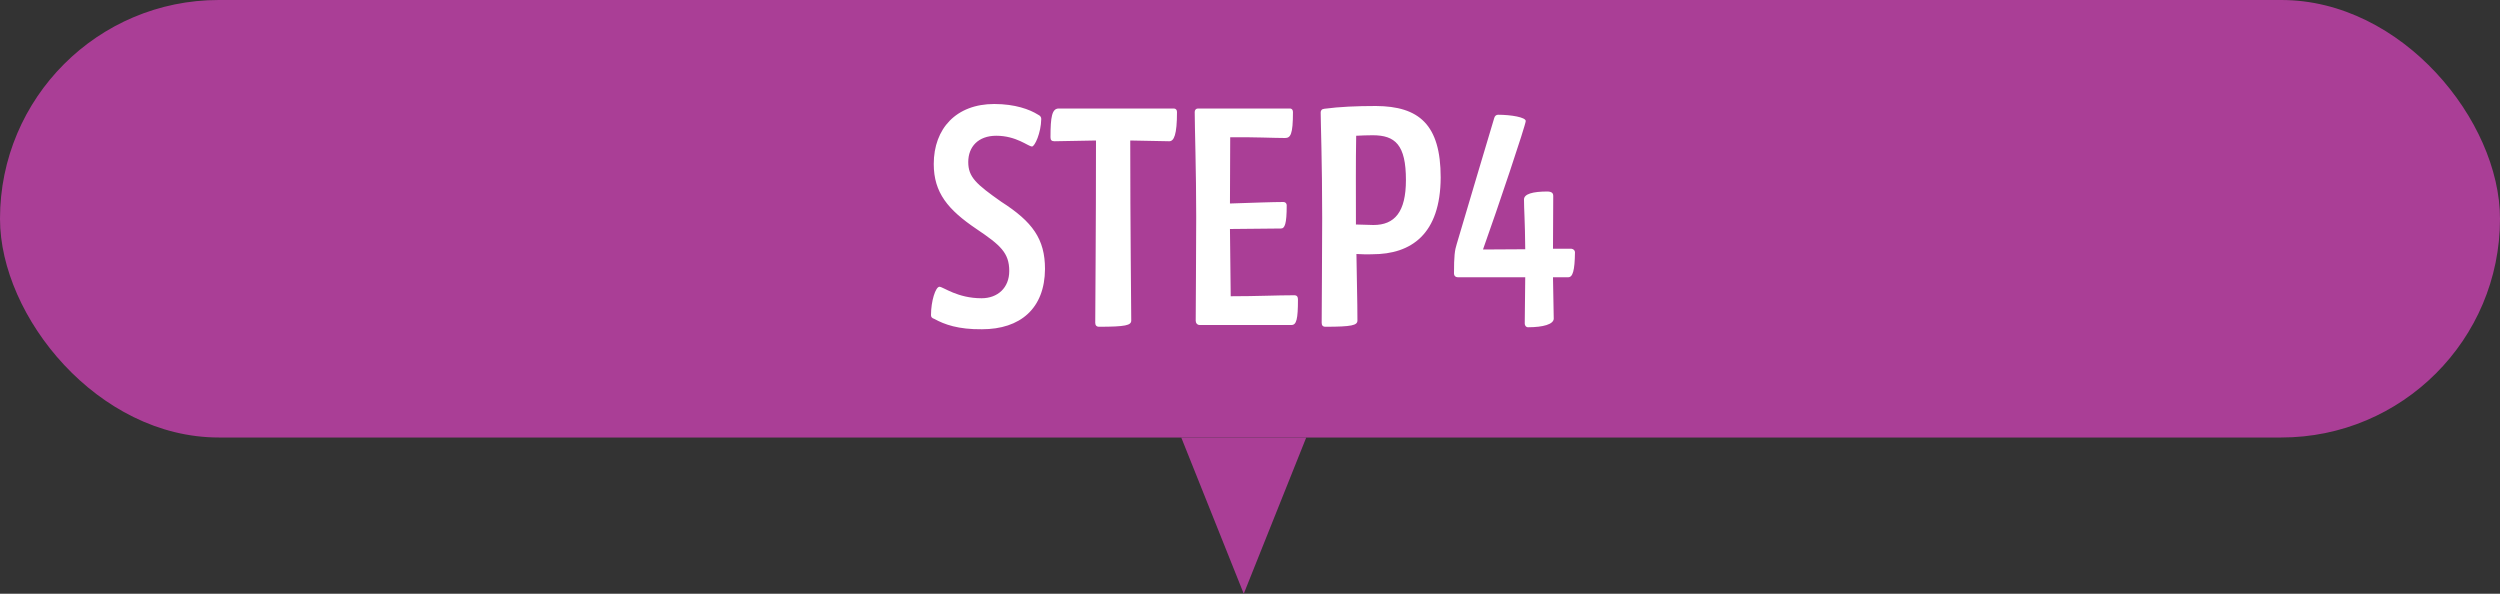 <svg width="400" height="95" viewBox="0 0 400 95" fill="none" xmlns="http://www.w3.org/2000/svg">
<rect x="0" y="0" width="400" height="95" fill="#333333" stroke="none"/>
<rect width="400" height="70" rx="35" fill="#AA3E96"/>
<path d="M157.12 52.68C153.32 52.72 151.12 51.92 149.52 51.04C149.04 50.88 148.96 50.68 148.96 50.4C148.96 48.2 149.68 45.88 150.32 45.88C150.96 45.92 153.2 47.72 157.04 47.72C159.64 47.72 161.48 46.04 161.48 43.36C161.48 40.44 160.04 39.2 156.24 36.64C151.68 33.56 149.4 30.84 149.4 26.24C149.4 20.56 153 16.64 159.08 16.64C162.44 16.64 164.76 17.52 166.04 18.32C166.48 18.52 166.6 18.76 166.6 19.04C166.56 21.28 165.56 23.44 165.12 23.44C164.52 23.44 162.64 21.72 159.4 21.72C156.52 21.72 154.92 23.48 154.92 25.92C154.92 28.32 156.16 29.44 160.2 32.28C165.2 35.48 167.2 38.24 167.2 43.04C167.16 49.36 163.24 52.68 157.12 52.68ZM168.719 22.6C168.239 22.6 168.079 22.4 168.079 21.96C168.079 18.68 168.319 17.36 169.399 17.36H187.799C188.119 17.36 188.319 17.56 188.319 17.92C188.319 21.56 187.839 22.6 187.079 22.6L180.839 22.48C180.839 36.16 180.999 49.36 180.999 51.32C180.959 52.04 180.119 52.28 175.839 52.28C175.439 52.28 175.239 52.04 175.239 51.64C175.239 49.56 175.359 36.44 175.359 22.48L168.719 22.6ZM191.953 52C191.553 52 191.313 51.68 191.313 51.32C191.313 47.44 191.393 42.2 191.393 34.68C191.393 27.4 191.153 20.2 191.153 17.92C191.153 17.6 191.353 17.36 191.673 17.36H206.353C206.713 17.36 206.873 17.6 206.873 17.92C206.873 21.56 206.473 22.08 205.593 22.08C203.833 22.08 200.713 21.92 196.833 21.96L196.793 32.56C200.513 32.44 203.633 32.32 205.353 32.32C205.673 32.32 205.873 32.56 205.873 32.84C205.873 35.88 205.553 36.56 204.953 36.56L196.793 36.64L196.913 47.4C201.233 47.4 204.153 47.24 207.153 47.24C207.553 47.28 207.673 47.52 207.673 47.92C207.673 51.08 207.433 52 206.633 52H191.953ZM212.069 52.28C211.629 52.28 211.469 52.04 211.469 51.64C211.469 47.68 211.549 42.12 211.549 34.88C211.549 25.92 211.309 19.56 211.309 18C211.309 17.68 211.469 17.44 211.909 17.4C214.309 17.08 217.069 16.96 220.149 16.96C227.029 17 230.509 19.92 230.509 28.4C230.469 37.48 225.789 40.68 219.589 40.68C218.669 40.72 217.869 40.68 217.029 40.64C217.069 44.12 217.189 48.2 217.189 51.32C217.149 52.04 216.309 52.28 212.069 52.28ZM216.989 21.72C216.909 26.04 216.949 30.48 216.949 35.92L219.749 36C223.149 36 224.949 33.92 224.949 28.8C224.949 23.16 223.229 21.64 219.629 21.64C218.709 21.64 217.829 21.68 216.989 21.72ZM244.478 52.36C244.158 52.36 243.958 52.08 243.958 51.76L244.038 44.36H233.278C232.838 44.36 232.638 44.08 232.638 43.76C232.638 40.96 232.757 40.04 233.078 39.04C235.678 30.2 237.478 24.28 239.078 18.88C239.158 18.56 239.398 18.36 239.678 18.36C241.758 18.36 244.118 18.76 244.118 19.36C244.118 19.96 239.638 33.32 237.278 39.92L244.038 39.88C243.998 35.24 243.838 33.48 243.838 31.92C243.838 31.04 245.198 30.64 247.638 30.64C248.318 30.68 248.518 30.92 248.518 31.36L248.478 39.8H251.438C251.758 39.84 251.997 40.08 251.997 40.36C251.958 43.32 251.637 44.36 250.918 44.36H248.478L248.598 51C248.558 51.88 246.918 52.36 244.478 52.36Z" fill="white"/>
<path d="M199 95L209 70H189L199 95Z" fill="#AA3E96"/>
</svg>

